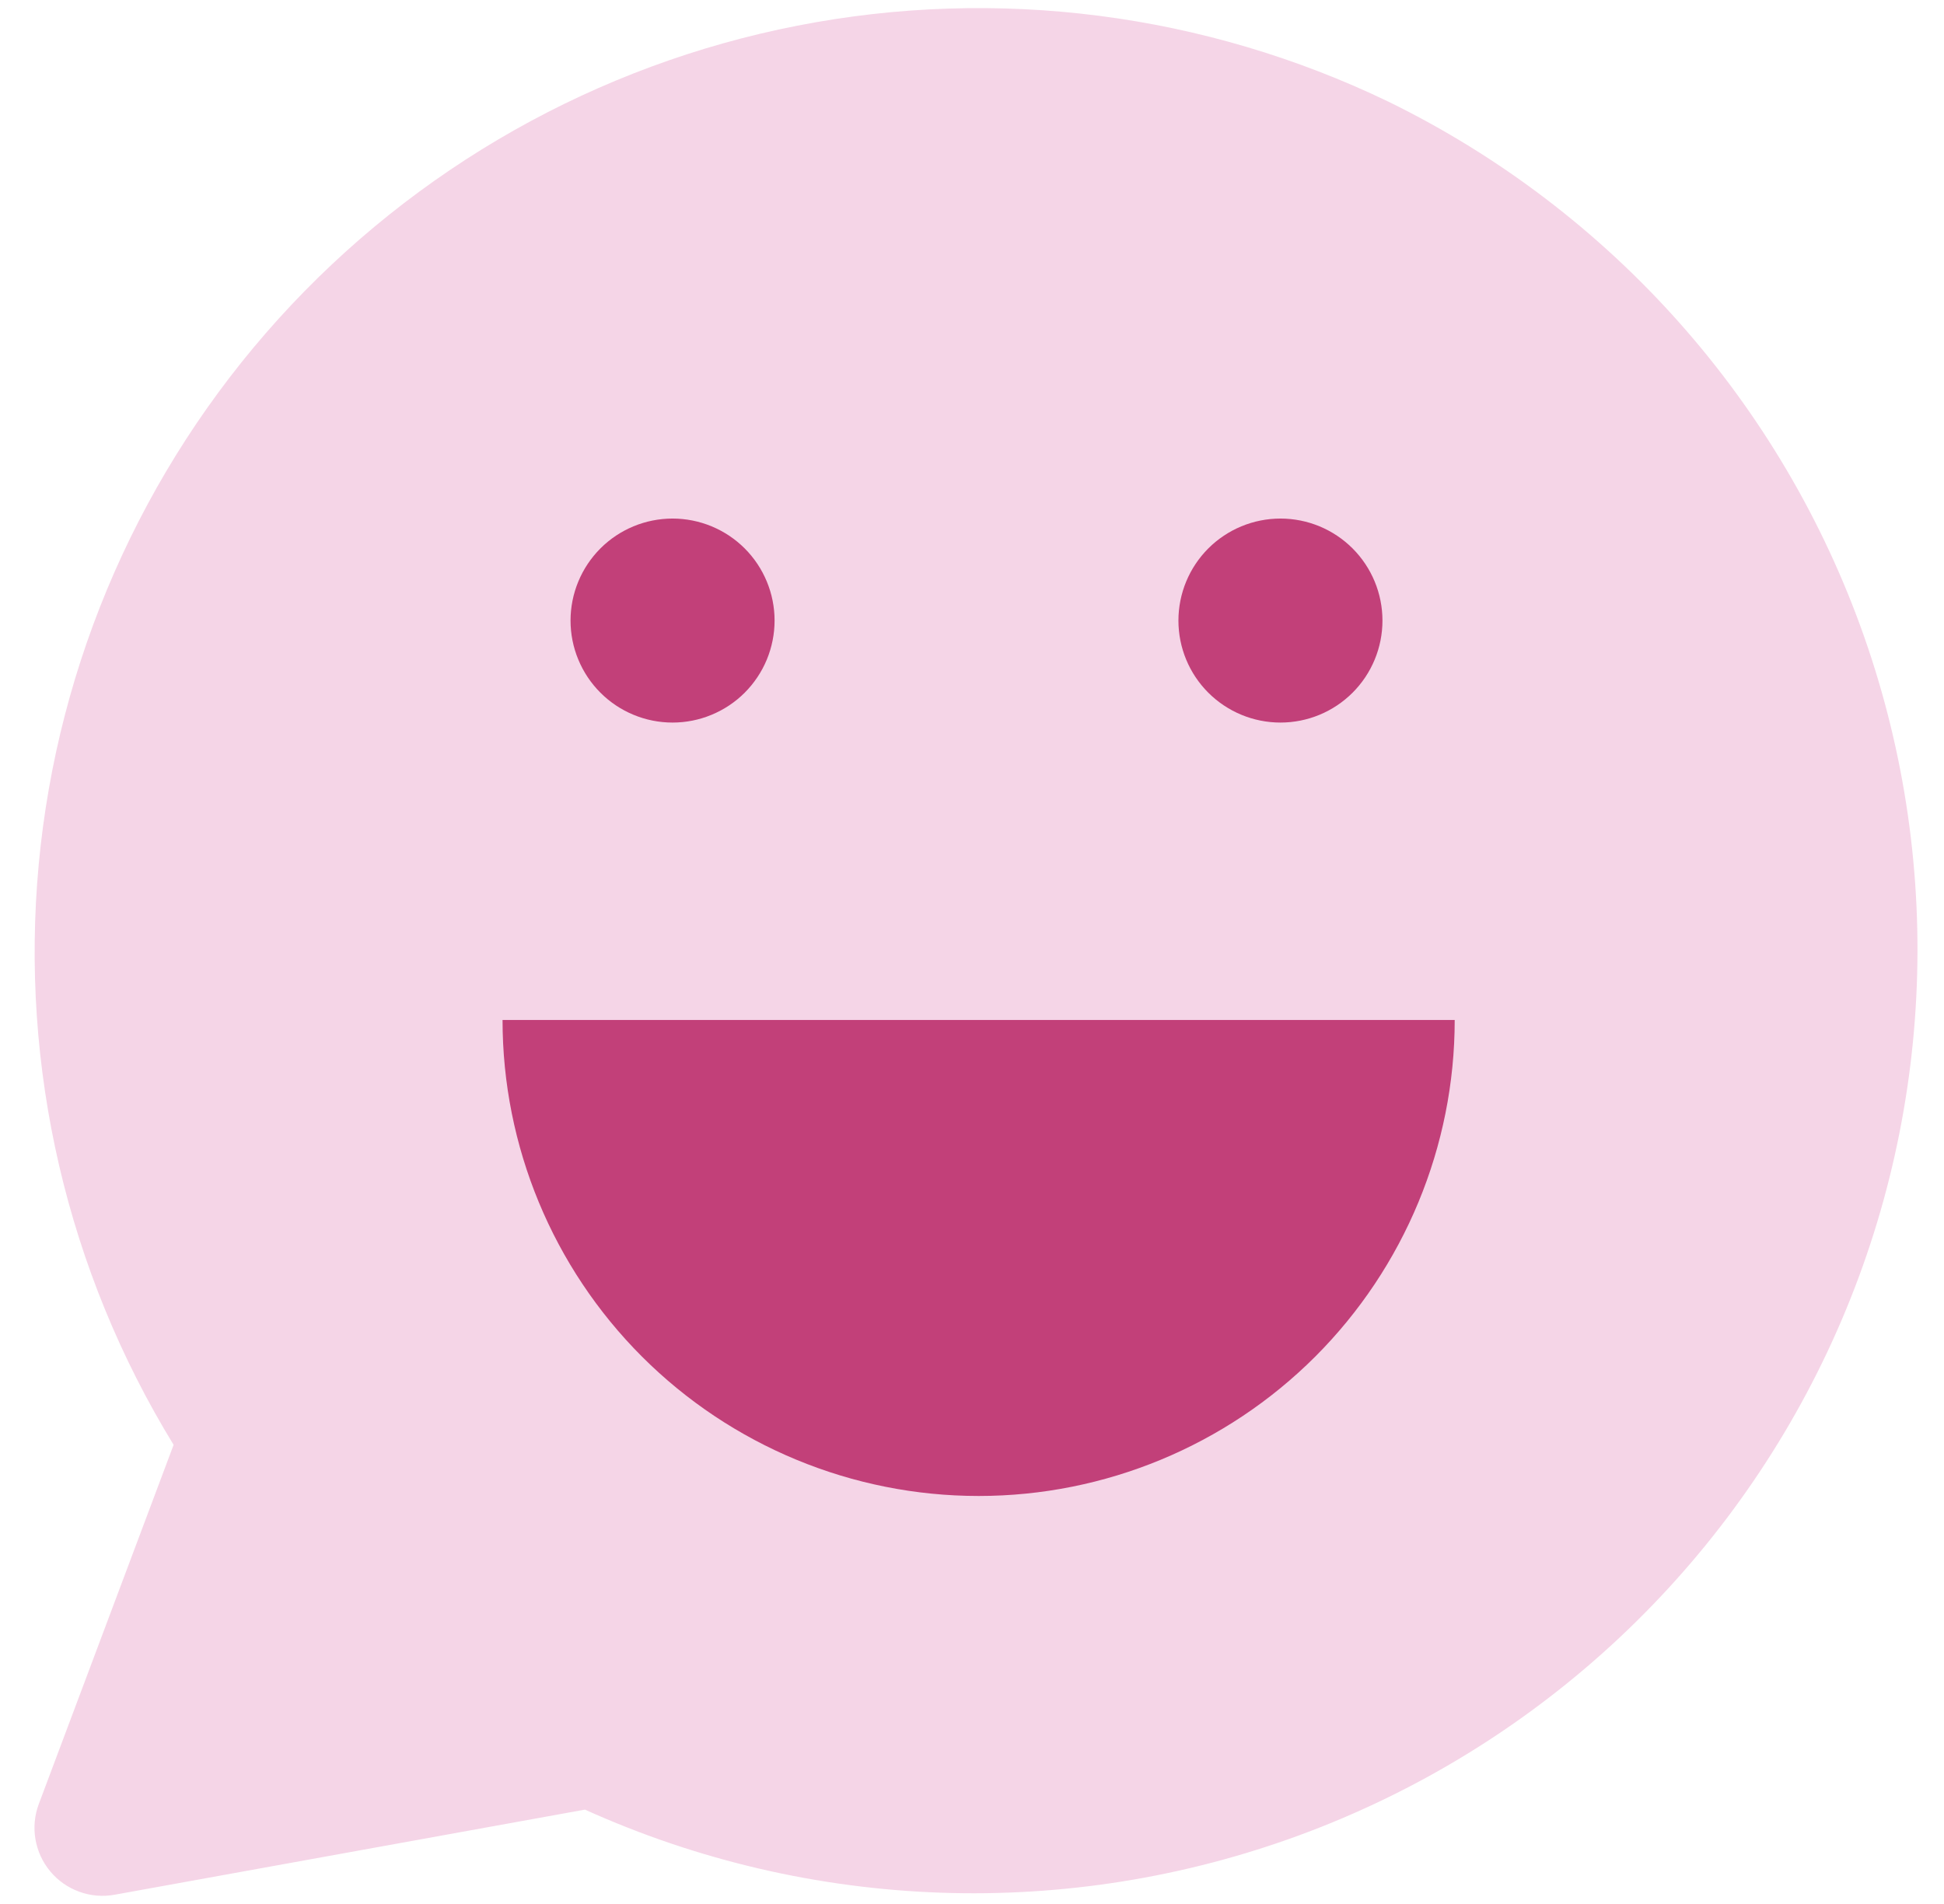 <svg width="49" height="48" viewBox="0 0 49 48" fill="none" xmlns="http://www.w3.org/2000/svg">
<g clip-path="url(#clip0_113_910)">
<path fill-rule="evenodd" clip-rule="evenodd" d="M35 2.565C30.371 0.333 25.143 -0.34 20.1 0.647C15.056 1.633 10.468 4.226 7.02 8.038C3.573 11.849 1.453 16.675 0.976 21.792C0.499 26.909 1.692 32.043 4.376 36.425L0.979 45.477C0.872 45.76 0.842 46.067 0.893 46.366C0.944 46.665 1.072 46.945 1.267 47.178C1.461 47.411 1.713 47.588 1.998 47.691C2.283 47.795 2.59 47.821 2.888 47.767L14.744 45.621C20.437 48.192 26.913 48.421 32.773 46.259C38.634 44.097 43.409 39.717 46.068 34.064C48.727 28.412 49.057 21.941 46.986 16.047C44.916 10.154 40.611 5.311 35 2.565Z" fill="#F5D5E7"/>
<path d="M14.381 15.645C14.381 15.982 14.447 16.317 14.577 16.629C14.706 16.941 14.895 17.224 15.134 17.463C15.373 17.702 15.656 17.891 15.968 18.02C16.28 18.15 16.615 18.216 16.952 18.216C17.29 18.216 17.624 18.15 17.936 18.02C18.248 17.891 18.532 17.702 18.771 17.463C19.009 17.224 19.199 16.941 19.328 16.629C19.457 16.317 19.524 15.982 19.524 15.645C19.524 14.963 19.253 14.309 18.771 13.826C18.288 13.344 17.634 13.073 16.952 13.073C16.27 13.073 15.616 13.344 15.134 13.826C14.652 14.309 14.381 14.963 14.381 15.645Z" fill="#C24079"/>
<path d="M29.703 15.645C29.703 16.327 29.974 16.981 30.456 17.463C30.939 17.945 31.593 18.216 32.275 18.216C32.957 18.216 33.611 17.945 34.093 17.463C34.575 16.981 34.846 16.327 34.846 15.645C34.846 14.963 34.575 14.309 34.093 13.826C33.611 13.344 32.957 13.073 32.275 13.073C31.593 13.073 30.939 13.344 30.456 13.826C29.974 14.309 29.703 14.963 29.703 15.645Z" fill="#C24079"/>
<path d="M24.667 37.714C27.849 37.714 30.901 36.45 33.152 34.2C35.402 31.949 36.667 28.897 36.667 25.714H12.667C12.667 28.897 13.931 31.949 16.181 34.2C18.432 36.45 21.484 37.714 24.667 37.714Z" fill="#C24079"/>
</g>
<defs>
<clipPath id="clip0_113_910">
<rect width="48" height="48" fill="white" transform="translate(0.667)"/>
</clipPath>
</defs>
</svg>

